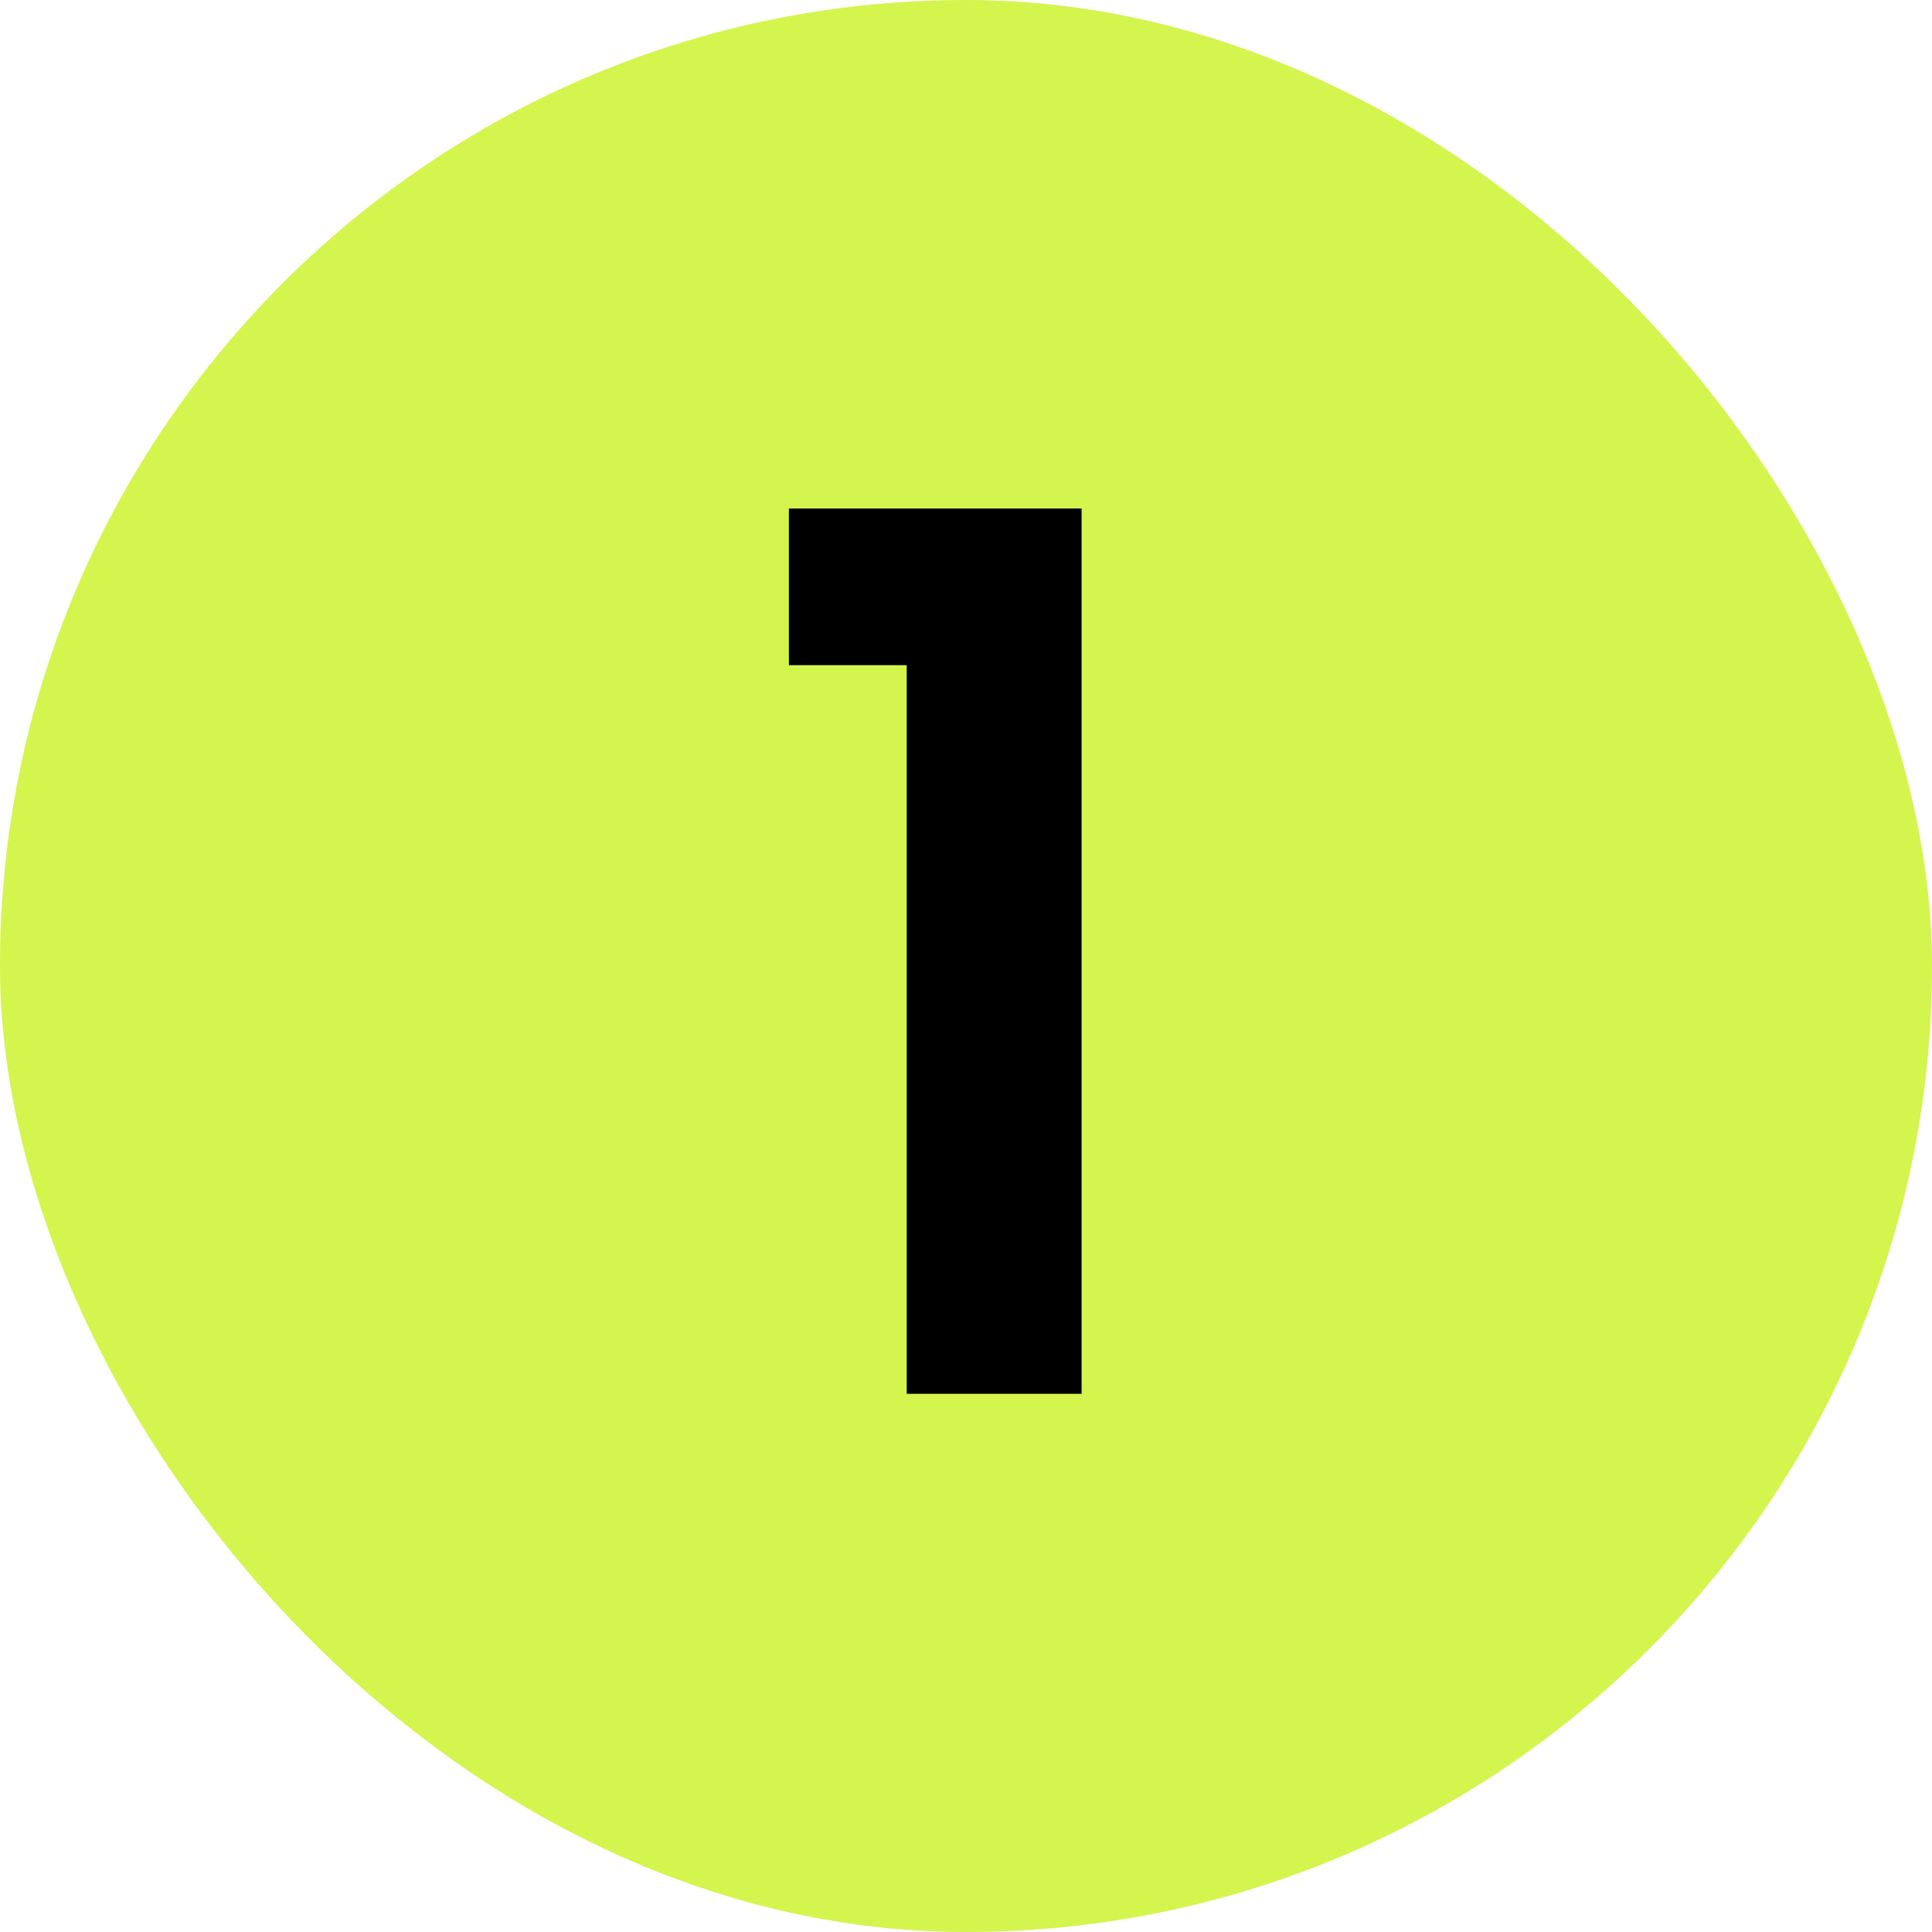 <svg xmlns="http://www.w3.org/2000/svg" width="70" height="70" viewBox="0 0 70 70" fill="none"><rect width="70" height="70" rx="35" fill="#D3F54D"></rect><path d="M28.584 24.1V18.424H39.188V50.5H32.852V24.1H28.584Z" fill="black"></path></svg>
